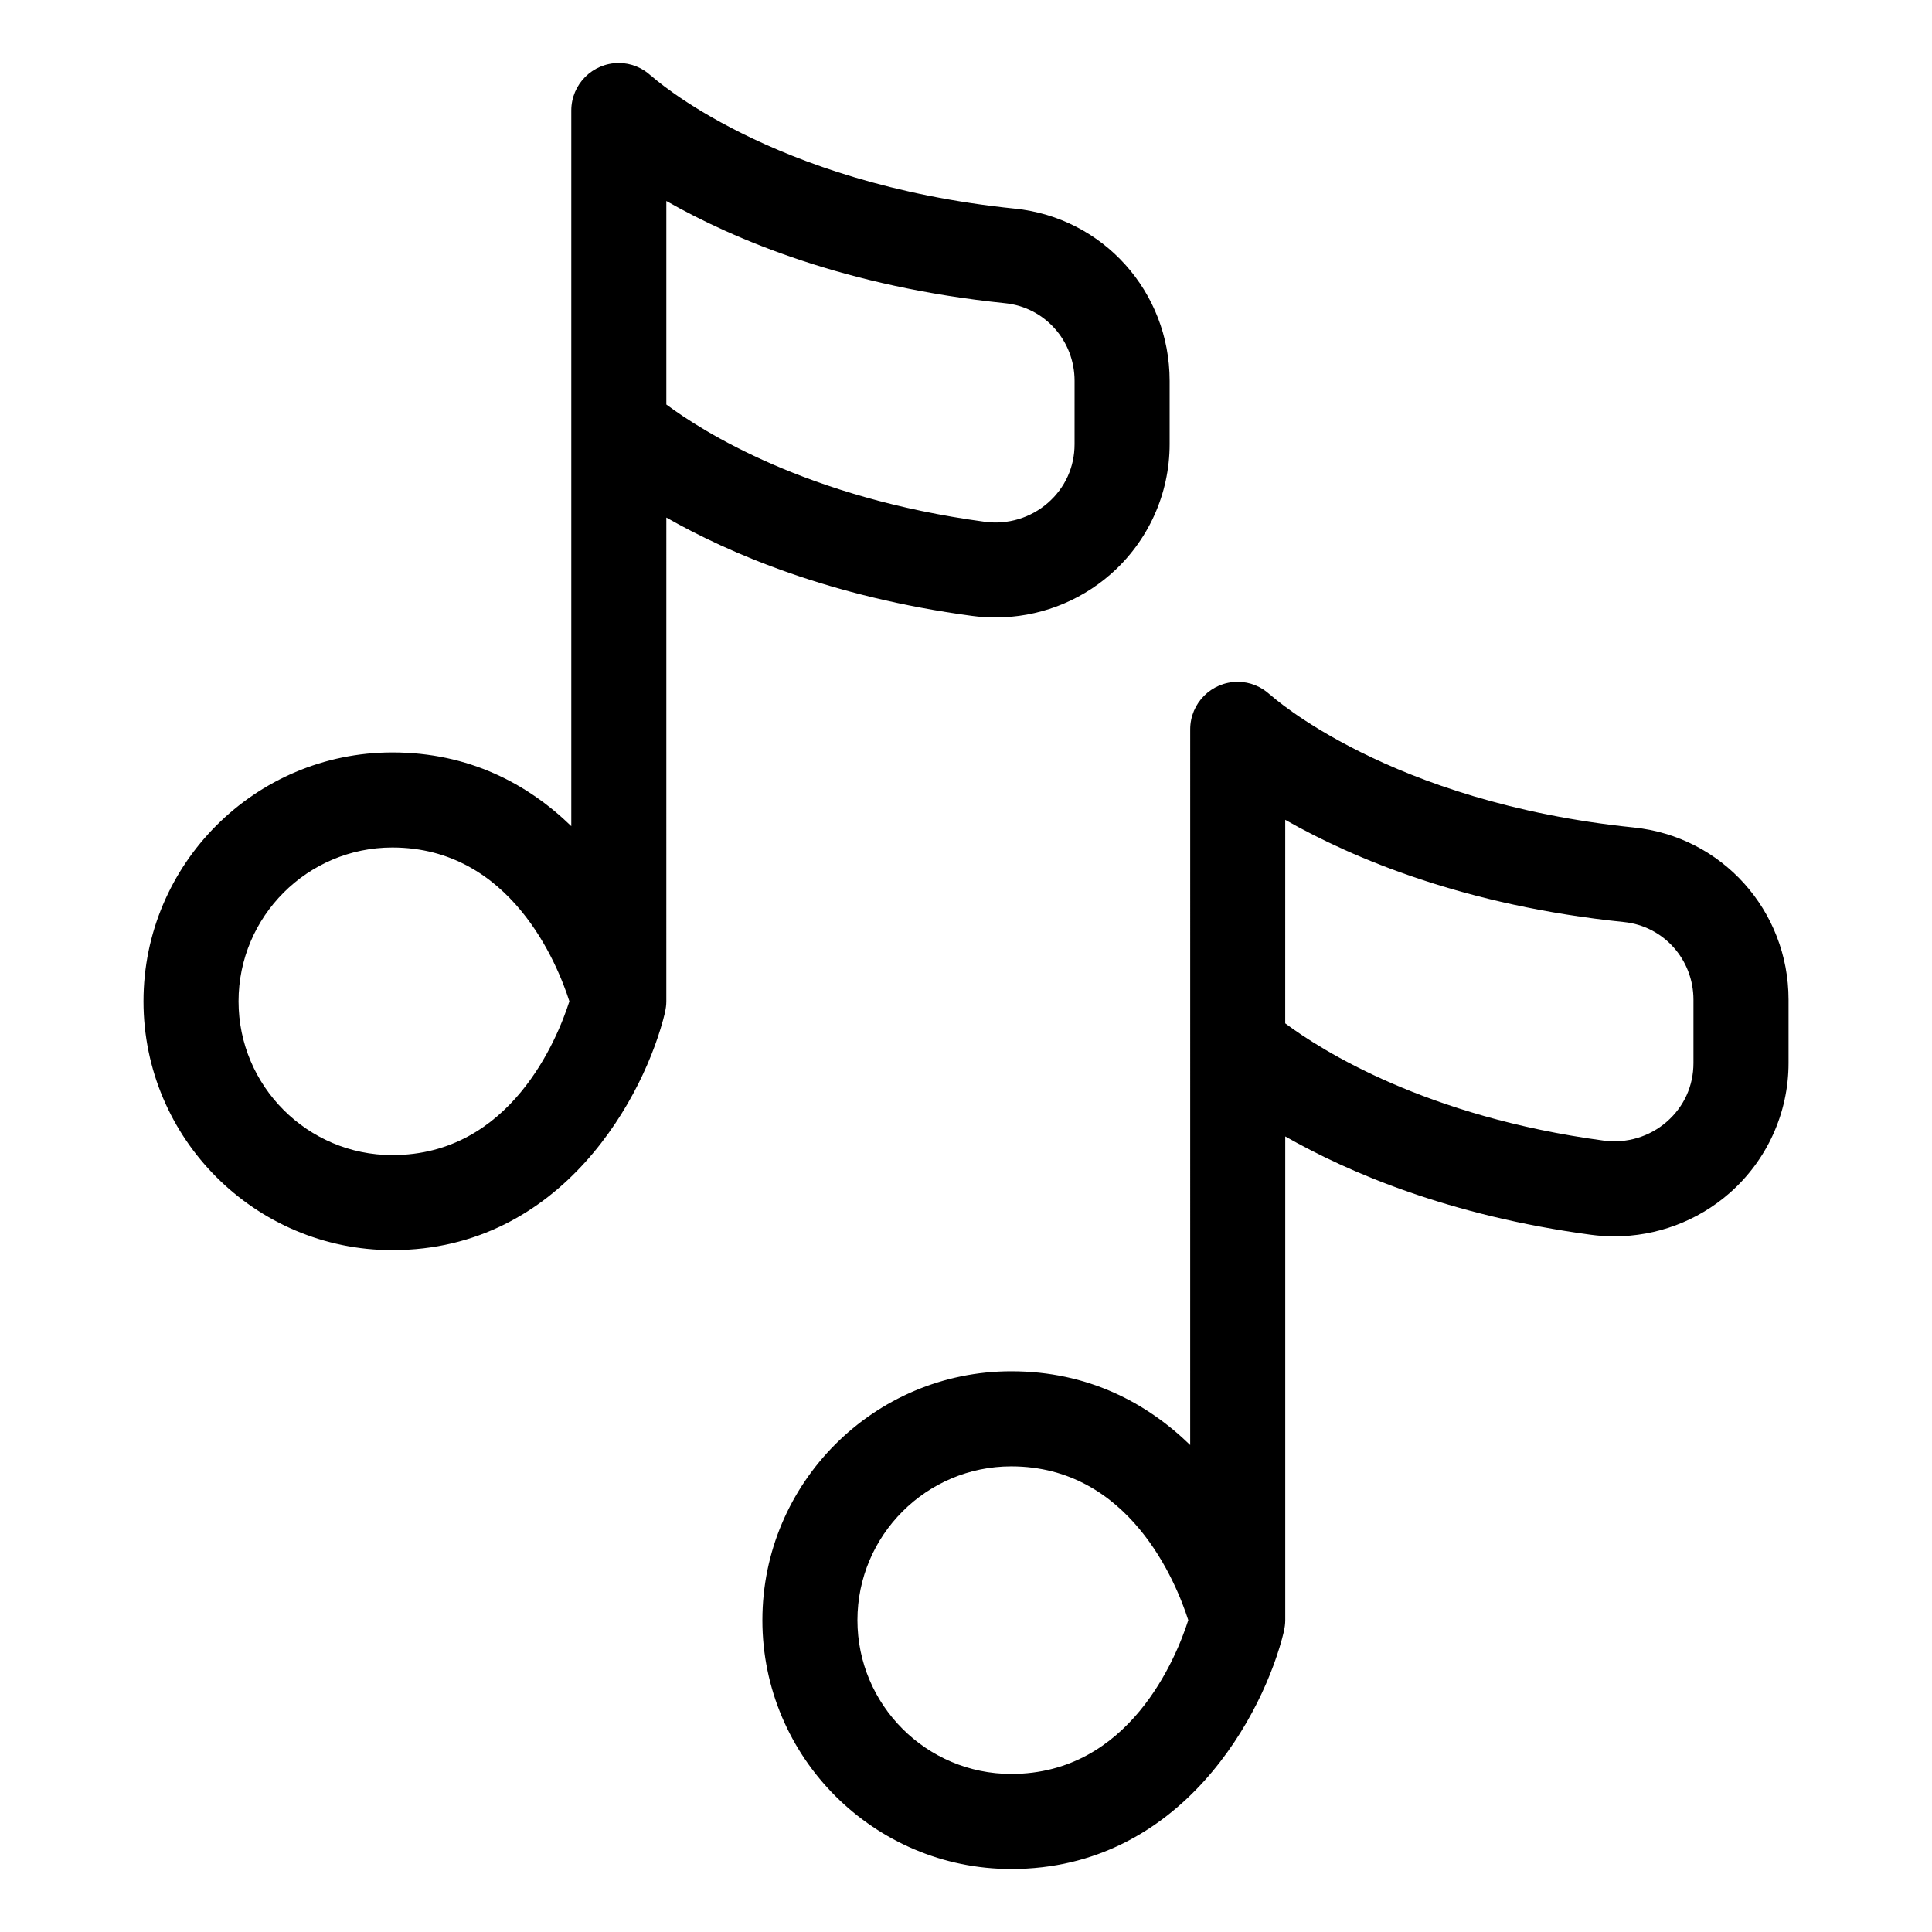 <?xml version="1.0" encoding="UTF-8"?>
<!-- Uploaded to: ICON Repo, www.svgrepo.com, Generator: ICON Repo Mixer Tools -->
<svg fill="#000000" width="800px" height="800px" version="1.1" viewBox="144 144 512 512" xmlns="http://www.w3.org/2000/svg">
 <g>
  <path d="m412.94 199.29c-64.891-6.656-96.027-34.906-96.285-35.145-0.047-0.043-0.109-0.051-0.156-0.094-2.242-2.066-5.215-3.359-8.508-3.359-6.957 0-12.594 5.637-12.594 12.594v189.66c-11.492-11.168-27.07-19.543-47.43-19.543-36.359 0-65.941 29.586-65.941 65.949s29.586 65.945 65.941 65.945c45.234 0 67.055-41.219 72.273-63.012 0.012-0.059 0.008-0.117 0.02-0.172 0.199-0.891 0.324-1.809 0.324-2.758l0.004-128.2c16.734 9.527 43.48 21.016 81.012 26.066 2.07 0.281 4.144 0.414 6.211 0.414 11.16 0 22.008-4.016 30.488-11.434 9.953-8.703 15.664-21.277 15.664-34.496v-16.773c0-23.625-17.637-43.254-41.023-45.645zm-164.97 250.82c-22.469 0-40.754-18.281-40.754-40.754 0-22.477 18.281-40.758 40.754-40.758 31.352 0 43.75 30.84 46.922 40.758-3.172 9.918-15.57 40.754-46.922 40.754zm180.8-188.39c0 6.035-2.504 11.551-7.055 15.531-4.582 4.012-10.672 5.84-16.762 5.016-47.031-6.332-74.691-23.871-84.367-31.07v-53.934c18.008 10.25 47.633 22.77 89.785 27.09 10.488 1.074 18.402 9.926 18.402 20.59z"/>
  <path d="m346.04 573.36c0 36.359 29.586 65.945 65.949 65.945 45.23 0 67.051-41.219 72.27-63.012 0.012-0.059 0.008-0.117 0.02-0.172 0.199-0.891 0.324-1.809 0.324-2.758v-128.2c16.734 9.527 43.48 21.016 81.02 26.066 2.07 0.281 4.144 0.414 6.211 0.414 11.152 0 22.008-4.016 30.484-11.434 9.953-8.707 15.664-21.277 15.664-34.496v-16.773c0-23.625-17.633-43.25-41.02-45.648-64.895-6.656-96.035-34.906-96.289-35.145-0.047-0.043-0.109-0.055-0.156-0.094-2.242-2.066-5.215-3.359-8.508-3.359-6.957 0-12.594 5.637-12.594 12.594l-0.004 189.66c-11.492-11.168-27.07-19.543-47.426-19.543-36.359 0-65.945 29.586-65.945 65.949zm138.56-212.1c18.008 10.25 47.633 22.77 89.789 27.094 10.484 1.078 18.395 9.93 18.395 20.59v16.773c0 6.039-2.504 11.555-7.055 15.535-4.582 4.004-10.648 5.832-16.758 5.012-47.035-6.328-74.695-23.867-84.375-31.07zm-25.695 212.1c-3.176 9.918-15.574 40.754-46.918 40.754-22.477 0-40.758-18.281-40.758-40.754 0-22.477 18.281-40.758 40.758-40.758 31.344 0 43.742 30.84 46.918 40.758z"/>
 </g>
</svg>
